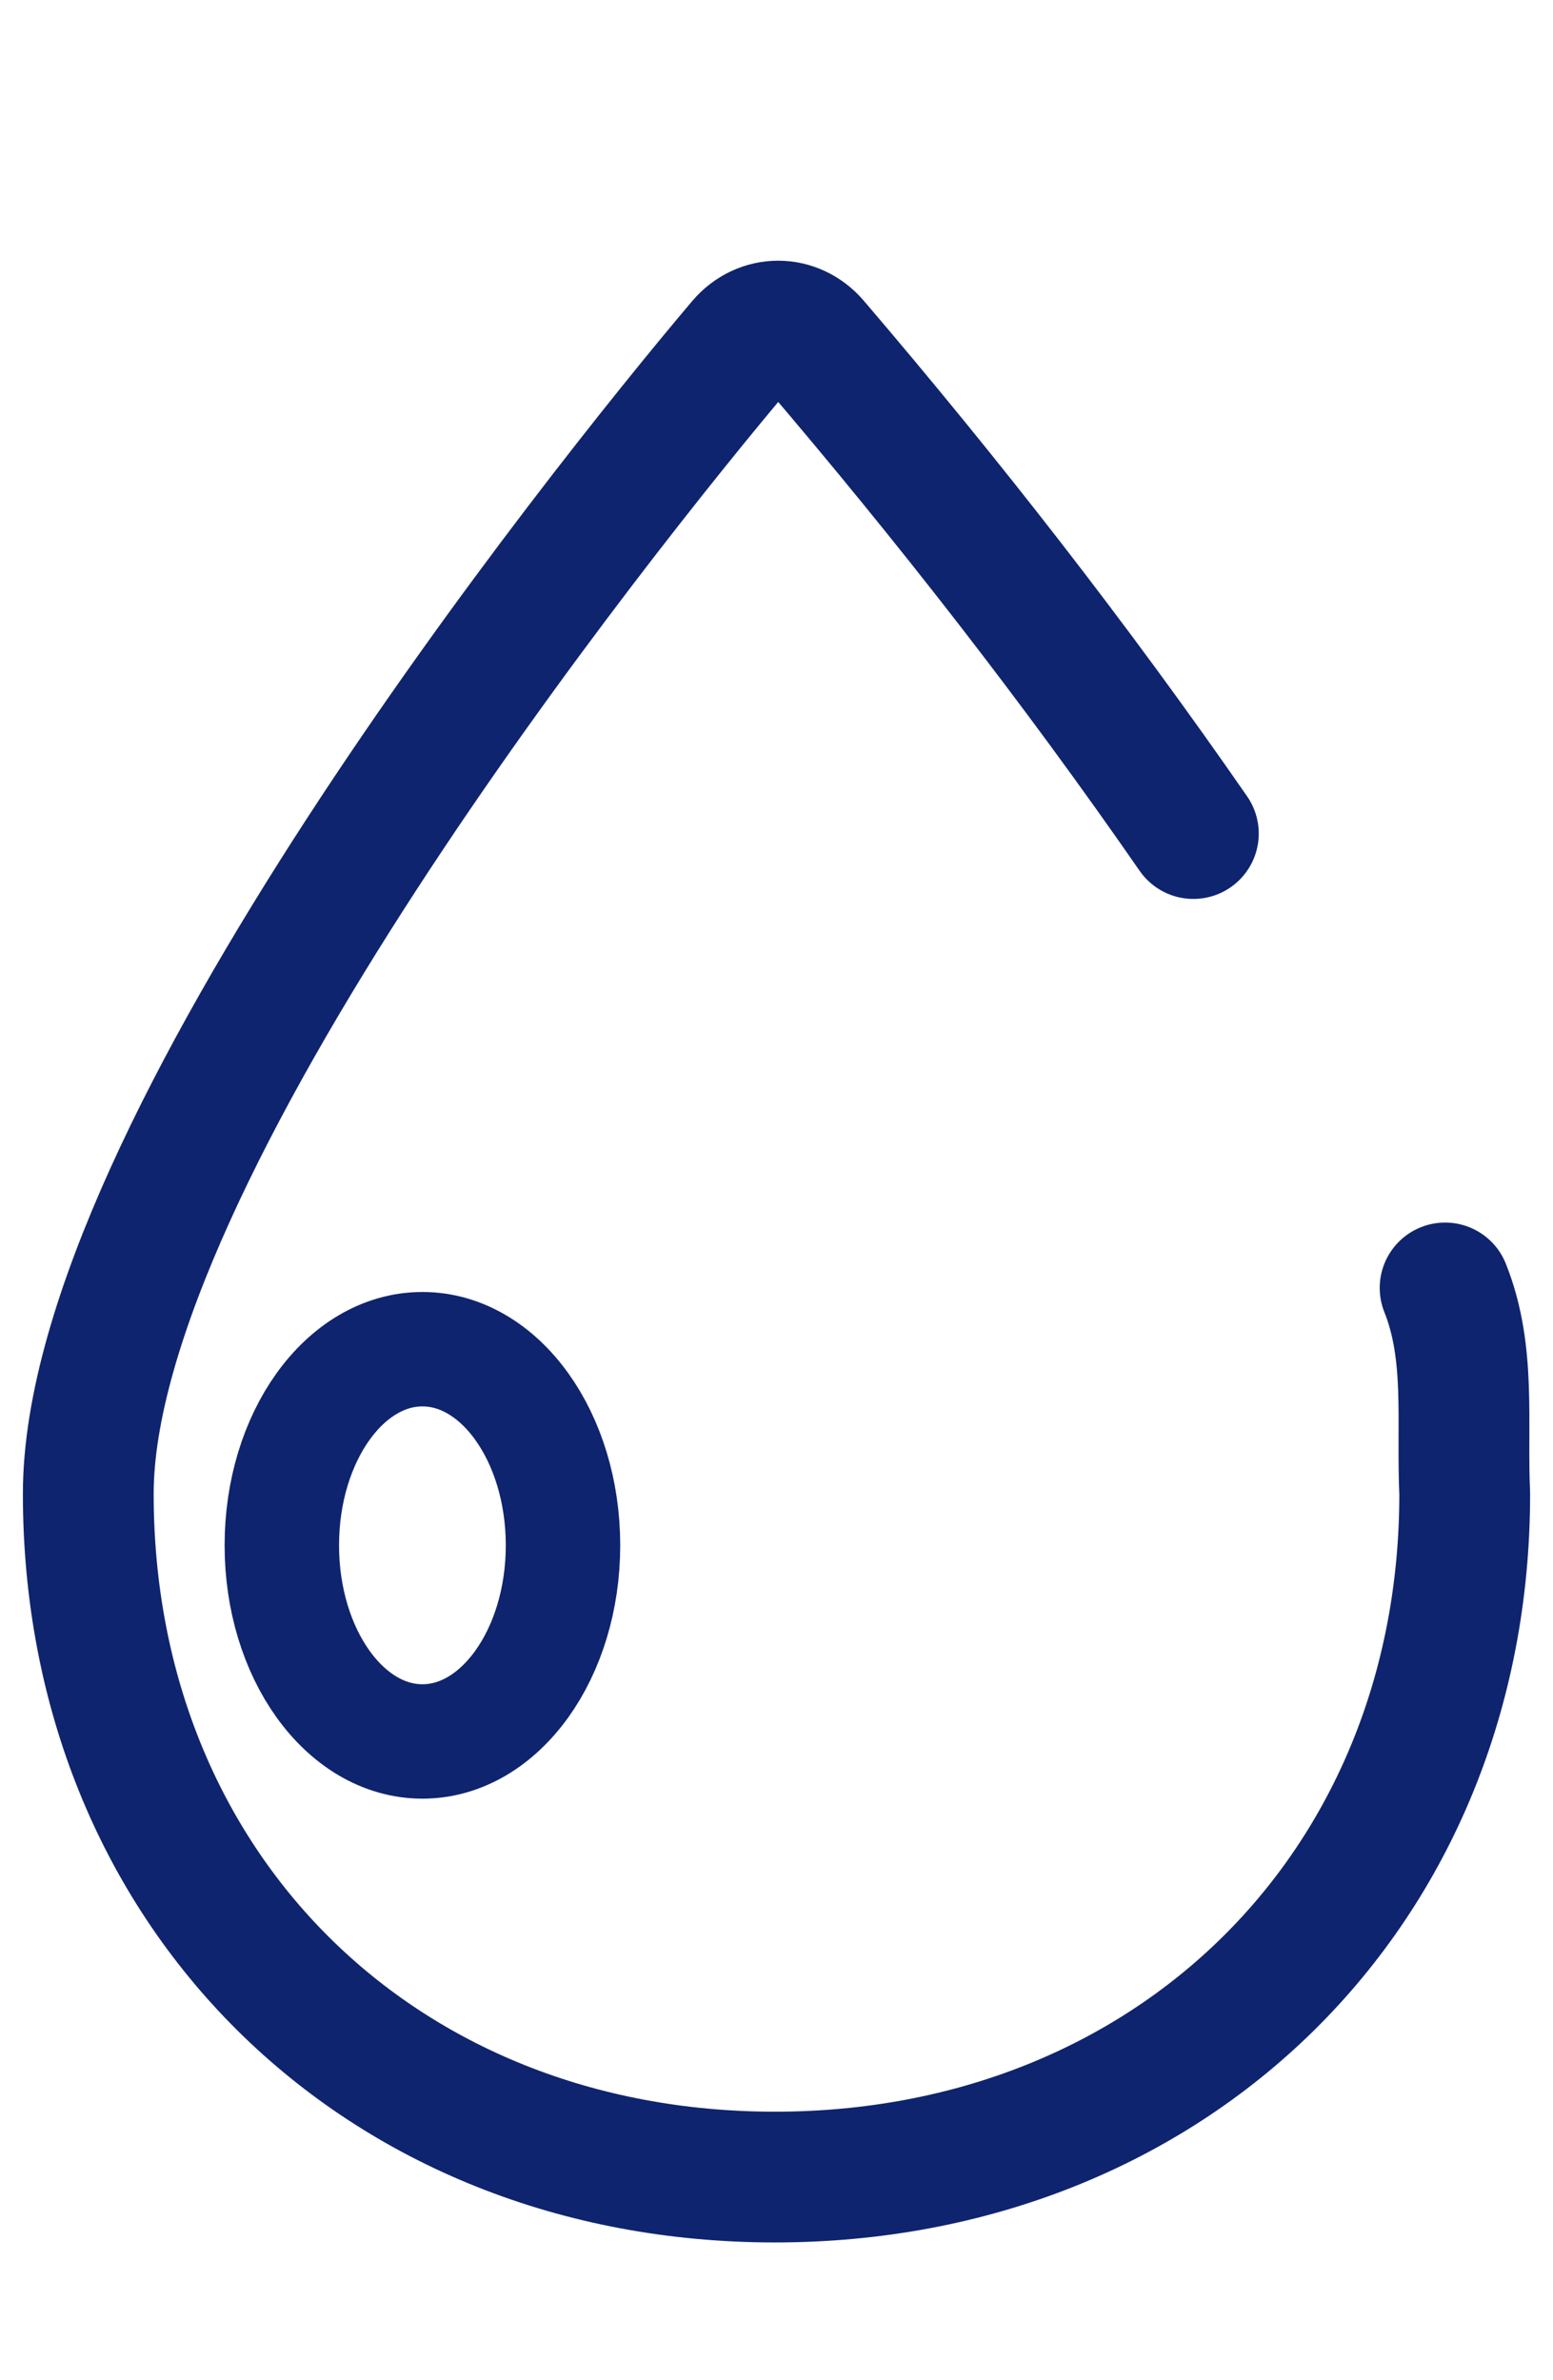 <svg xmlns="http://www.w3.org/2000/svg" xmlns:xlink="http://www.w3.org/1999/xlink" id="Layer_1" x="0px" y="0px" viewBox="0 0 47.5 72.8" style="enable-background:new 0 0 47.5 72.8;" xml:space="preserve"><style type="text/css">	.st0{fill:none;stroke:#0F246E;stroke-width:4;stroke-linecap:round;stroke-linejoin:round;}	.st1{clip-path:url(#SVGID_00000118362252739370485460000003072607455804724885_);}	.st2{clip-path:url(#SVGID_00000154386867287363586950000016938564439464960951_);}	.st3{fill:none;}	.st4{fill:none;stroke:#0F246E;stroke-width:3.5;}</style><g id="Group_31" transform="translate(0)">	<g id="Group_28" transform="translate(0 0)">		<g>			<defs>				<rect id="SVGID_00000062150930085327198580000003800982608448573326_" x="0.6" y="7.8" width="46.4" height="61.1"></rect>			</defs>			<clipPath id="SVGID_00000158019130629414516570000001330230910857888395_">				<use xlink:href="#SVGID_00000062150930085327198580000003800982608448573326_" style="overflow:visible;"></use>			</clipPath>							<g id="Group_27" transform="translate(0 0)" style="clip-path:url(#SVGID_00000158019130629414516570000001330230910857888395_);">				<path id="Path_96" class="st0" d="M44.2,39.4c0.8,2,0.5,4.1,0.6,6.3c0,12.1-9,20.9-21.1,20.9S2.7,57.8,2.7,45.7     c0-10.4,15.6-30,20-35.2c0.6-0.7,1.6-0.7,2.2,0c4.1,4.8,8,9.8,11.6,15"></path>			</g>		</g>	</g>	<g id="Ellipse_1" transform="translate(6.82 34.074)">		<ellipse class="st3" cx="6.1" cy="13.2" rx="6" ry="7.6"></ellipse>		<ellipse class="st4" cx="6.1" cy="13.2" rx="4.3" ry="6"></ellipse>	</g></g></svg>